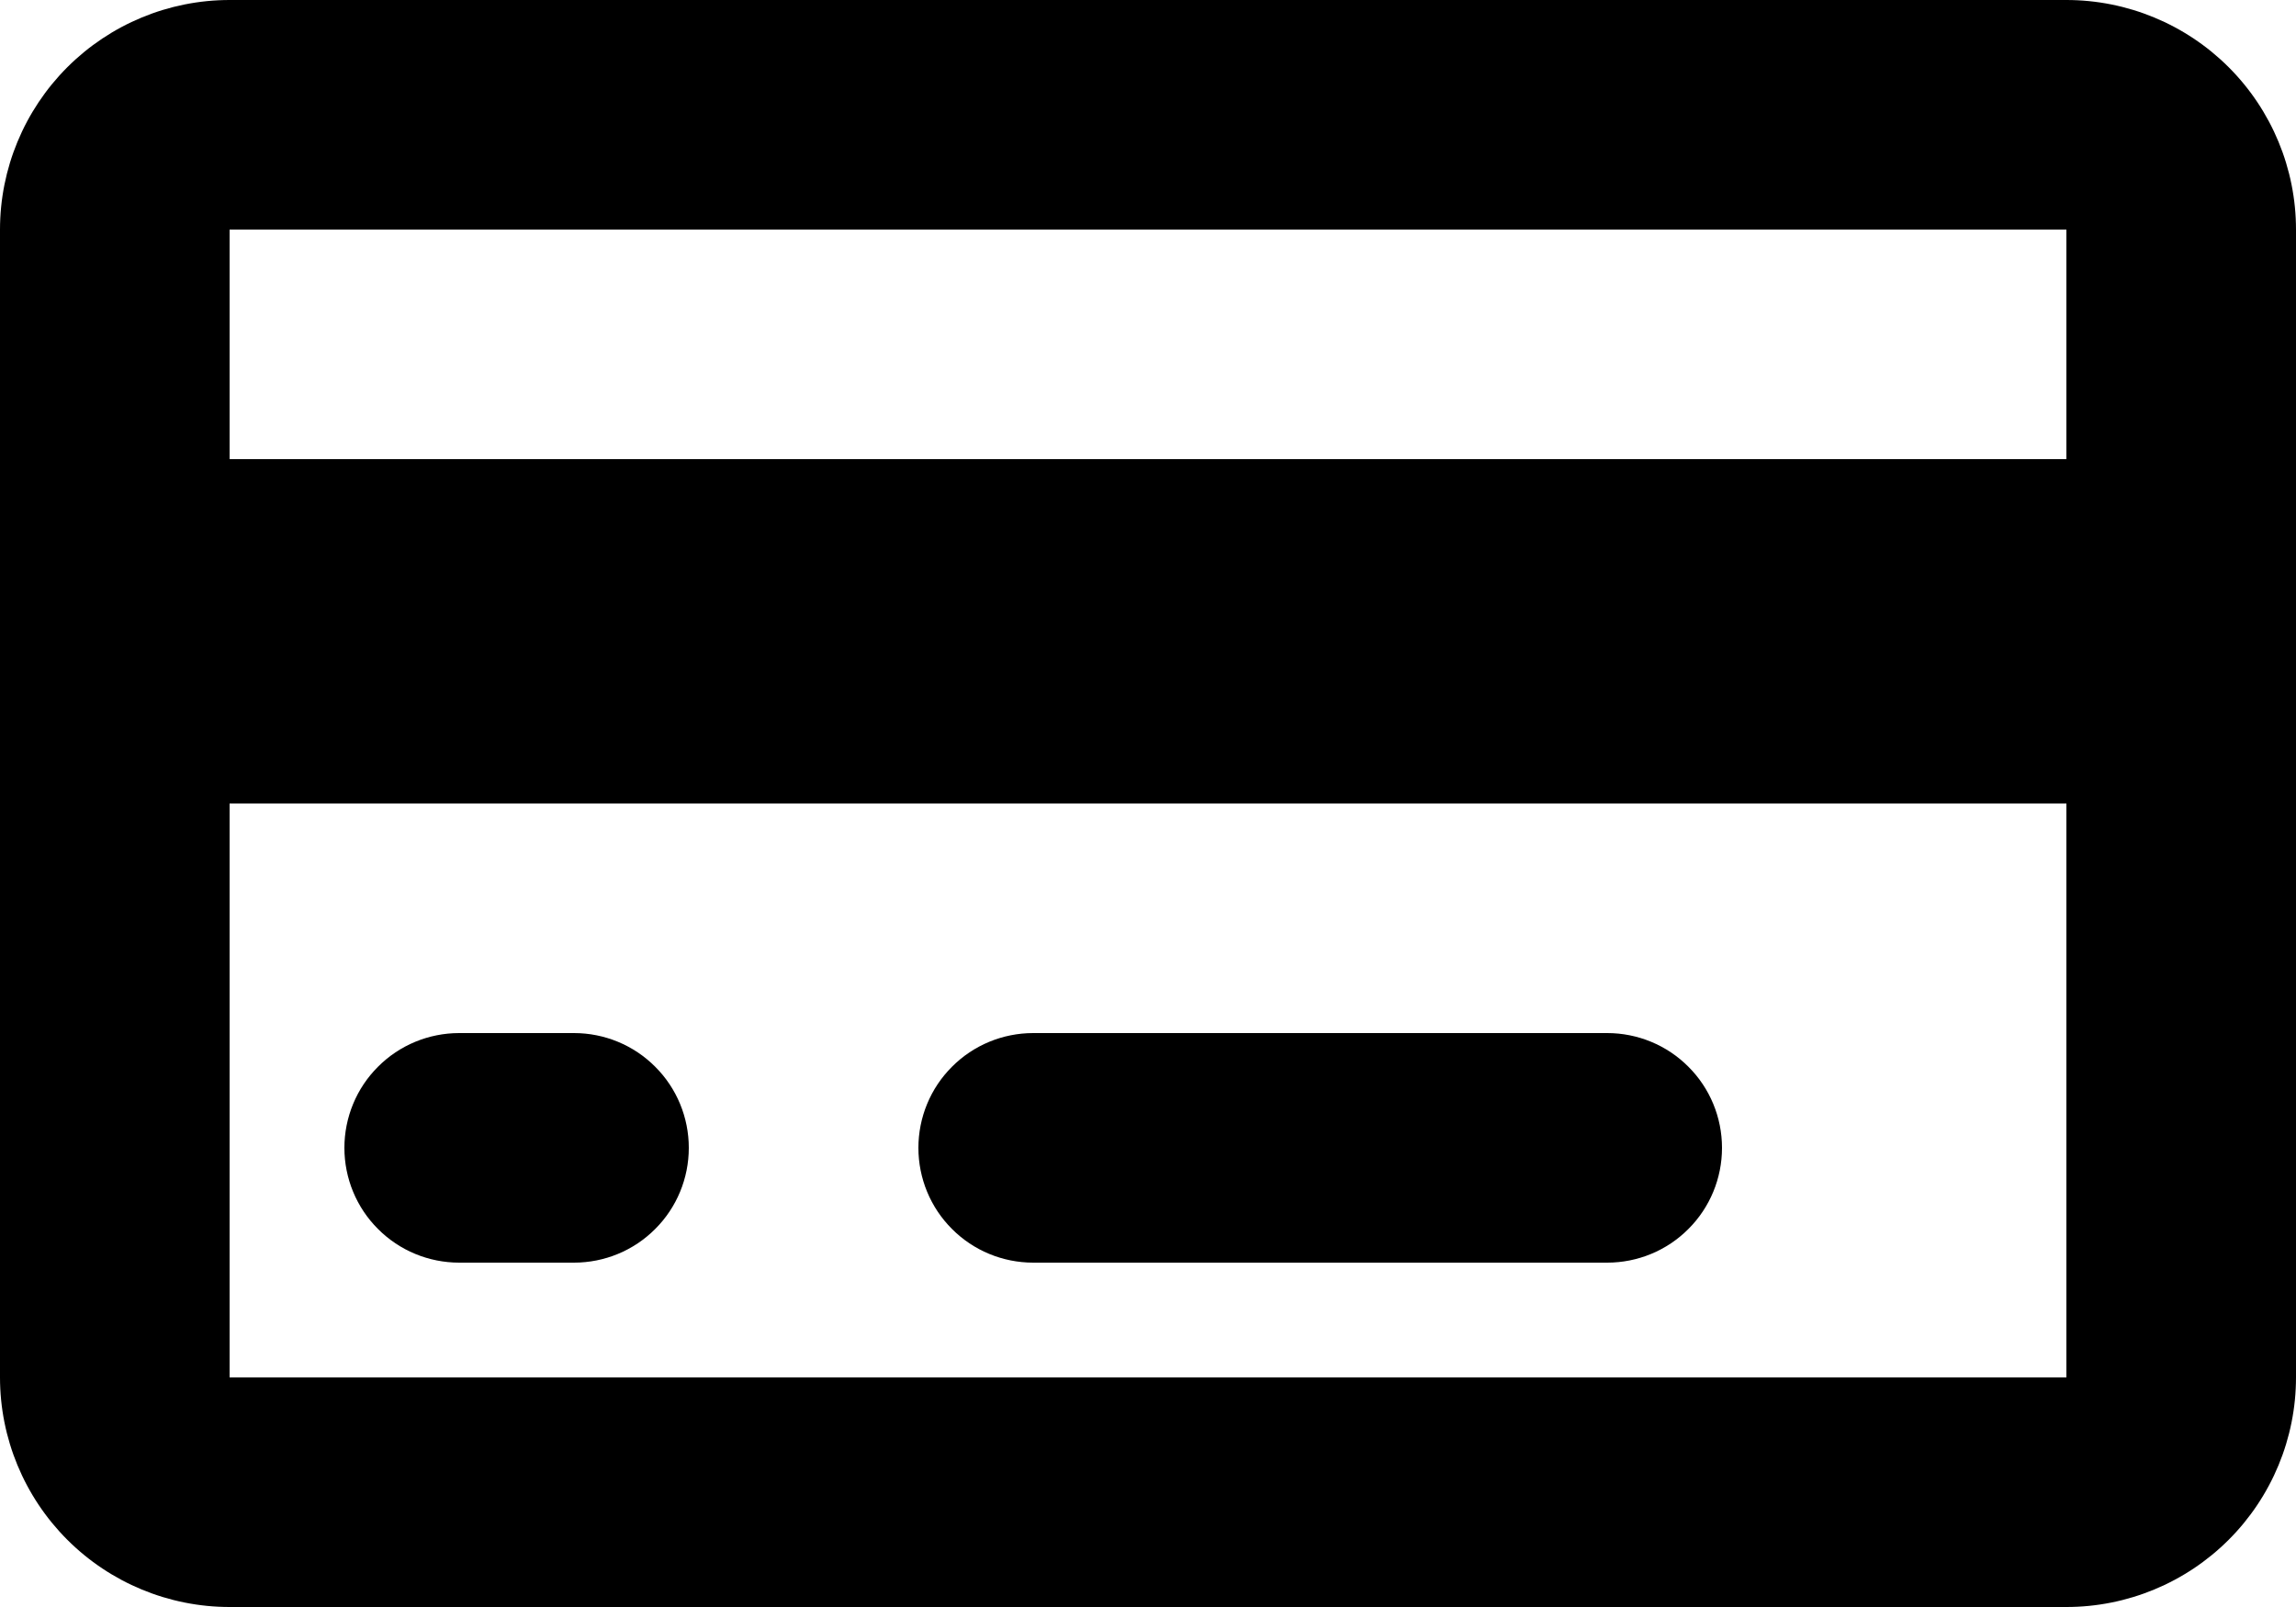<svg width="20" height="14" viewBox="0 0 20 14" fill="none" xmlns="http://www.w3.org/2000/svg">
<path id="Vector" d="M18 4V2H2V4H18ZM18 7H2V12H18V7ZM2 0H18C18.53 0 19.039 0.211 19.414 0.586C19.789 0.961 20 1.47 20 2V12C20 12.53 19.789 13.039 19.414 13.414C19.039 13.789 18.53 14 18 14H2C1.47 14 0.961 13.789 0.586 13.414C0.211 13.039 0 12.53 0 12V2C0 1.47 0.211 0.961 0.586 0.586C0.961 0.211 1.47 0 2 0V0ZM4 9H5C5.265 9 5.52 9.105 5.707 9.293C5.895 9.48 6 9.735 6 10C6 10.265 5.895 10.52 5.707 10.707C5.52 10.895 5.265 11 5 11H4C3.735 11 3.48 10.895 3.293 10.707C3.105 10.52 3 10.265 3 10C3 9.735 3.105 9.48 3.293 9.293C3.48 9.105 3.735 9 4 9ZM9 9H14C14.265 9 14.52 9.105 14.707 9.293C14.895 9.48 15 9.735 15 10C15 10.265 14.895 10.52 14.707 10.707C14.52 10.895 14.265 11 14 11H9C8.735 11 8.48 10.895 8.293 10.707C8.105 10.52 8 10.265 8 10C8 9.735 8.105 9.48 8.293 9.293C8.48 9.105 8.735 9 9 9Z" fill="black"/>
</svg>
